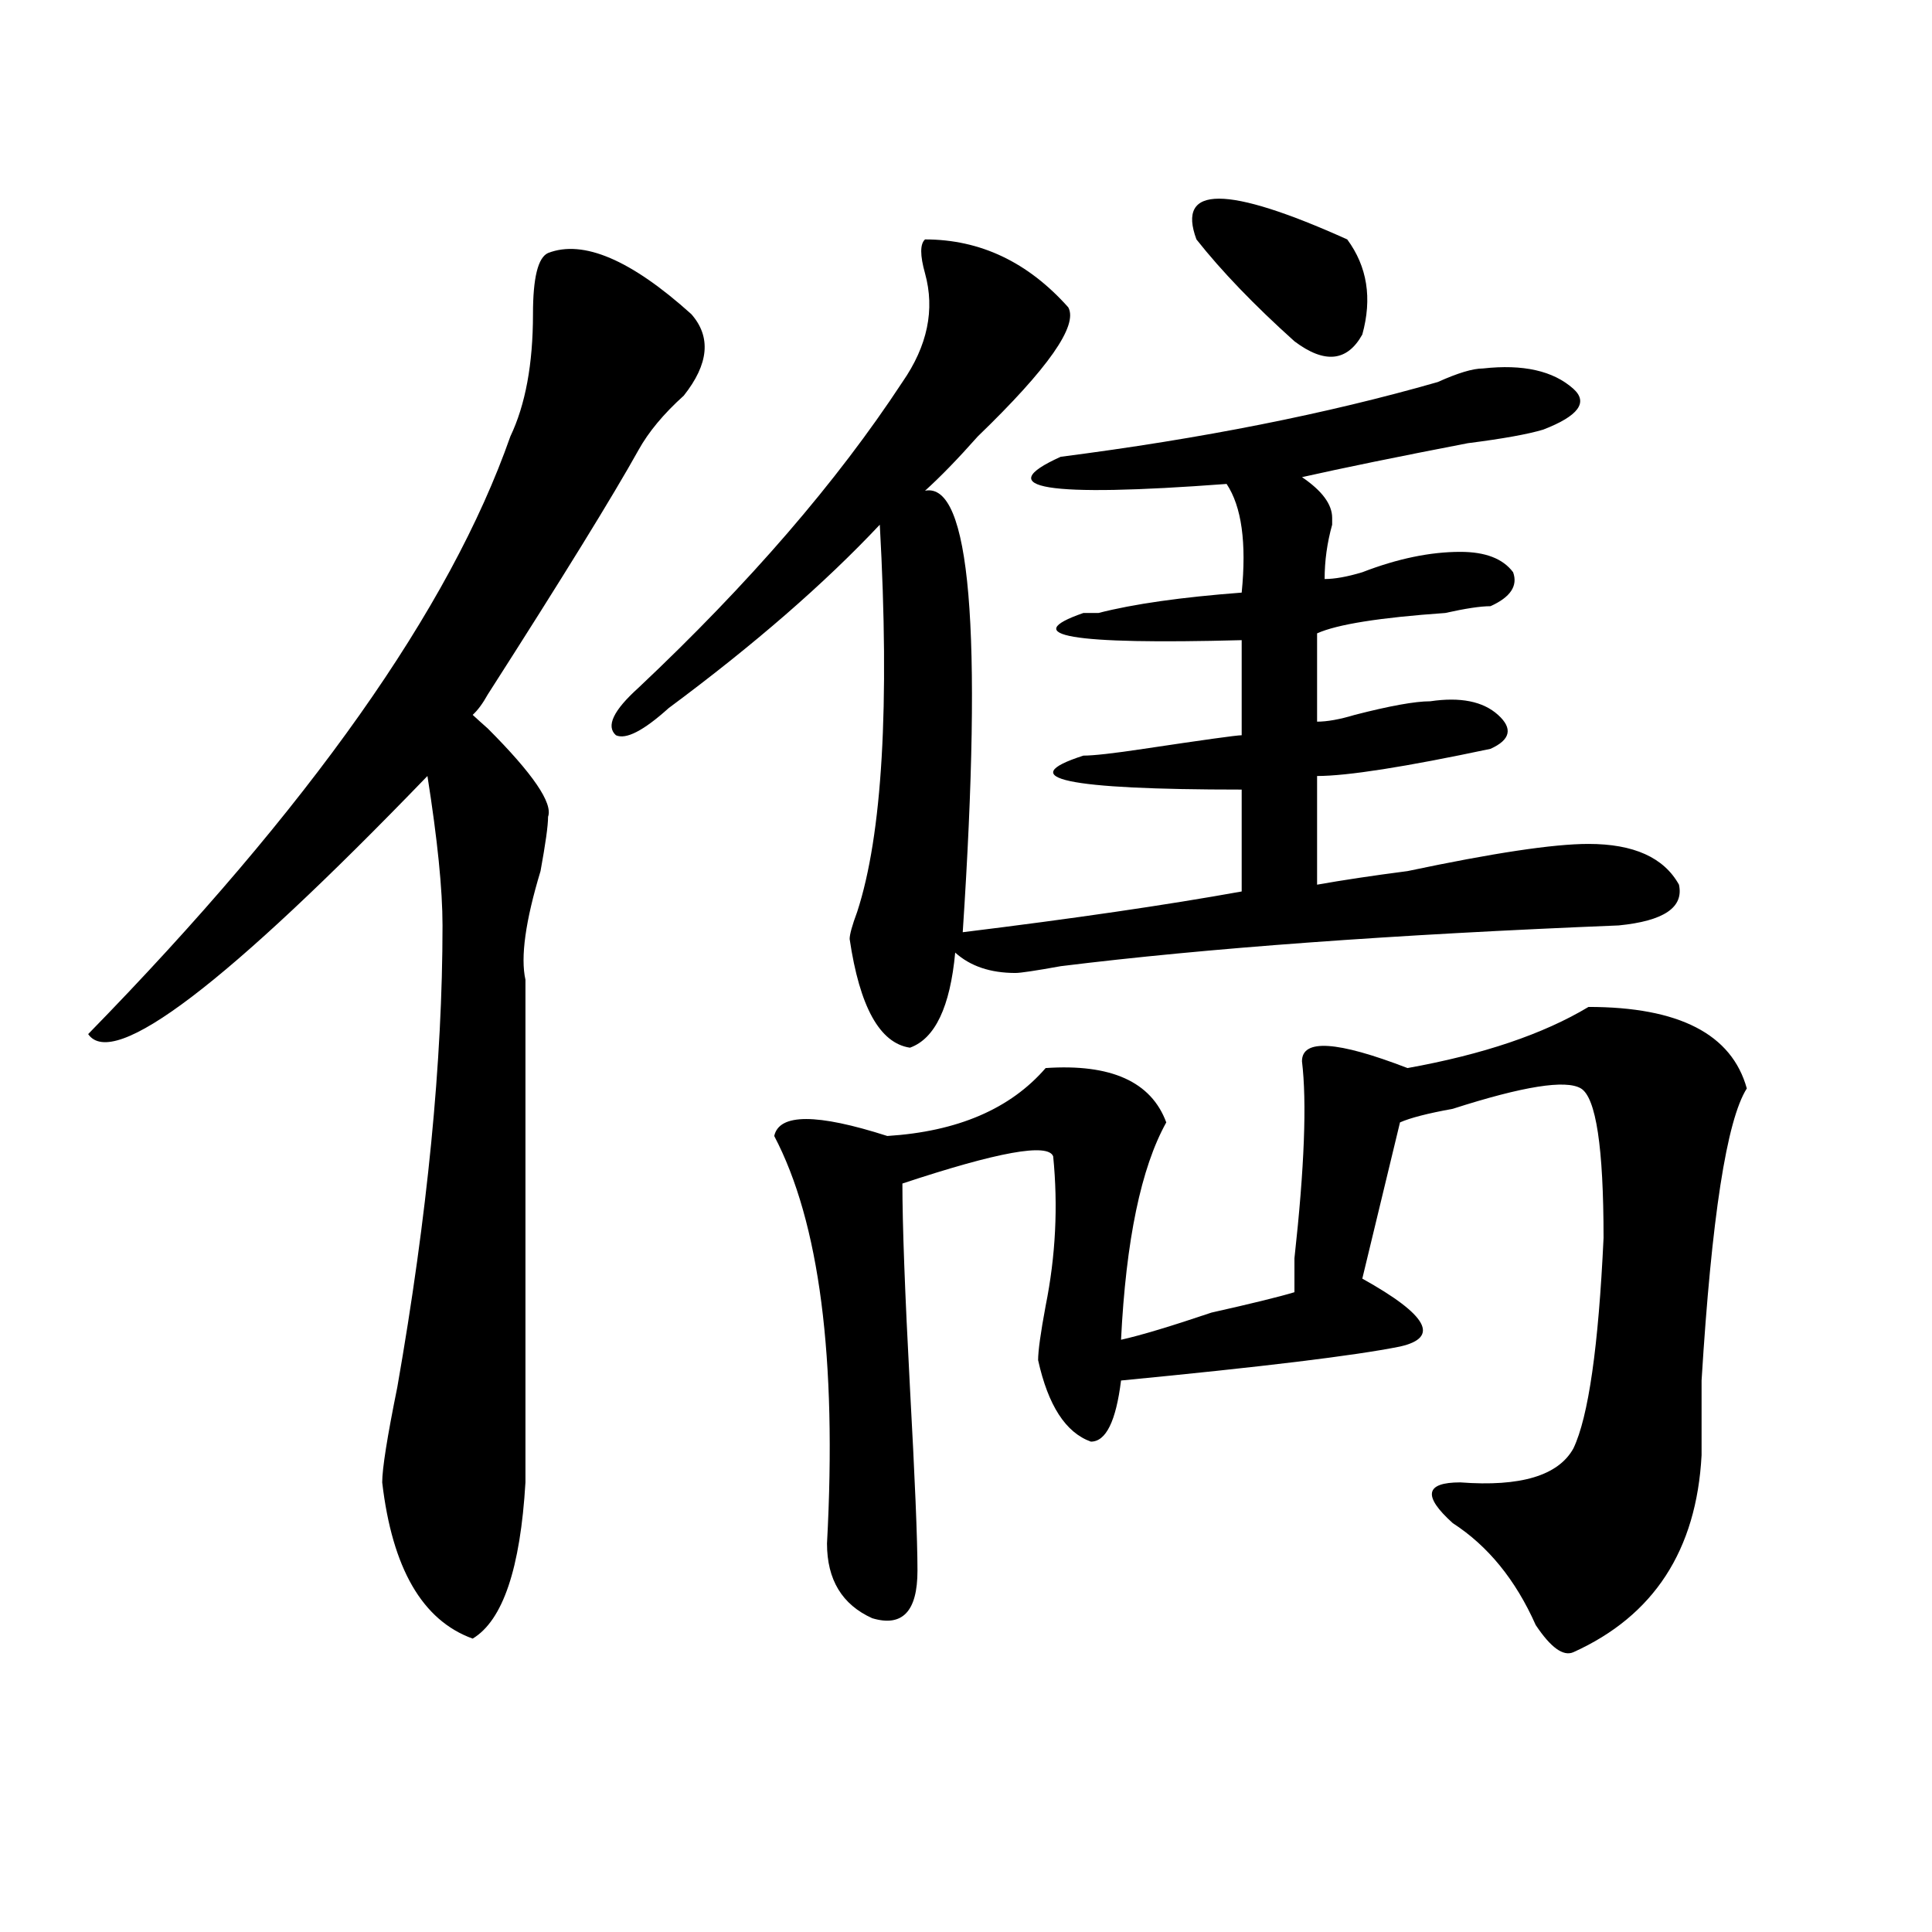 <?xml version="1.0" encoding="utf-8"?>
<!-- Generator: Adobe Illustrator 16.0.0, SVG Export Plug-In . SVG Version: 6.00 Build 0)  -->
<!DOCTYPE svg PUBLIC "-//W3C//DTD SVG 1.1//EN" "http://www.w3.org/Graphics/SVG/1.1/DTD/svg11.dtd">
<svg version="1.1" id="图层_1" xmlns="http://www.w3.org/2000/svg" xmlns:xlink="http://www.w3.org/1999/xlink" x="0px" y="0px"
	 width="1000px" height="1000px" viewBox="0 0 1000 1000" enable-background="new 0 0 1000 1000" xml:space="preserve">
<path d="M283.676,130.953c18.17-7.031,42.926,3.516,74.145,31.641c10.365,11.756,9.085,25.818-3.902,42.188
	c-10.427,9.394-18.231,18.787-23.414,28.125c-13.049,23.456-39.023,65.644-78.047,126.563c-2.622,4.725-5.244,8.24-7.805,10.547
	c2.561,2.362,5.183,4.725,7.805,7.031c23.414,23.456,33.779,38.672,31.219,45.703c0,4.725-1.342,14.063-3.902,28.125
	c-7.805,25.818-10.427,44.55-7.805,56.25c0,39.881,0,126.563,0,260.156c-2.622,44.494-11.707,71.466-27.316,80.859
	c-26.036-9.394-41.646-36.365-46.828-80.859c0-7.031,2.561-23.4,7.805-49.219c15.609-89.044,23.414-168.75,23.414-239.063
	c0-18.731-2.622-44.494-7.805-77.344C117.155,509.487,58.62,554.037,45.633,535.25c114.448-117.169,187.313-220.275,218.531-309.375
	c7.805-16.369,11.707-37.463,11.707-63.281C275.871,143.862,278.432,133.315,283.676,130.953z M478.793,123.922
	c28.597,0,53.291,11.756,74.145,35.156c5.183,9.394-10.427,31.641-46.828,66.797c-10.427,11.756-19.512,21.094-27.316,28.125
	c23.414-4.669,29.877,71.521,19.512,228.516c57.193-7.031,105.363-14.063,144.387-21.094v-52.734
	c-91.096,0-118.412-5.822-81.949-17.578c5.183,0,15.609-1.153,31.219-3.516c31.219-4.669,48.108-7.031,50.73-7.031v-49.219
	c-88.474,2.362-115.79-2.307-81.949-14.063c2.561,0,5.183,0,7.805,0c18.17-4.669,42.926-8.185,74.145-10.547
	c2.561-25.763,0-44.494-7.805-56.25c-93.656,7.031-122.314,2.362-85.852-14.063c72.803-9.338,137.862-22.247,195.117-38.672
	c10.365-4.669,18.17-7.031,23.414-7.031c20.792-2.307,36.401,1.209,46.828,10.547c7.805,7.031,2.561,14.063-15.609,21.094
	c-7.805,2.362-20.854,4.725-39.023,7.031c-36.463,7.031-65.06,12.909-85.852,17.578c10.365,7.031,15.609,14.063,15.609,21.094v3.516
	c-2.622,9.394-3.902,18.787-3.902,28.125c5.183,0,11.707-1.153,19.512-3.516c18.17-7.031,35.121-10.547,50.73-10.547
	c12.987,0,22.072,3.516,27.316,10.547c2.561,7.031-1.342,12.909-11.707,17.578c-5.244,0-13.049,1.209-23.414,3.516
	c-33.841,2.362-55.975,5.878-66.34,10.547v45.703c5.183,0,11.707-1.153,19.512-3.516c18.17-4.669,31.219-7.031,39.023-7.031
	c15.609-2.307,27.316,0,35.121,7.031s6.463,12.909-3.902,17.578c-44.268,9.394-74.145,14.063-89.754,14.063v56.25
	c12.987-2.307,28.597-4.669,46.828-7.031c44.206-9.338,75.425-14.063,93.656-14.063c23.414,0,39.023,7.031,46.828,21.094
	c2.561,11.756-7.805,18.787-31.219,21.094c-117.07,4.725-213.349,11.756-288.773,21.094c-13.049,2.362-20.854,3.516-23.414,3.516
	c-13.049,0-23.414-3.516-31.219-10.547c-2.622,28.125-10.427,44.55-23.414,49.219c-15.609-2.307-26.036-21.094-31.219-56.25
	c0-2.307,1.28-7.031,3.902-14.063c12.987-39.825,16.89-106.622,11.707-200.391c-28.658,30.487-65.06,62.128-109.266,94.922
	c-13.049,11.756-22.134,16.425-27.316,14.063c-5.244-4.669-1.342-12.854,11.707-24.609
	c57.193-53.888,102.741-106.622,136.582-158.203c12.987-18.731,16.89-37.463,11.707-56.25
	C476.171,132.162,476.171,126.284,478.793,123.922z M822.199,521.188c46.828,0,74.145,14.063,81.949,42.188
	c-10.427,16.425-18.231,66.797-23.414,151.172c0,16.425,0,29.334,0,38.672c-2.622,49.219-24.756,83.166-66.34,101.953
	c-5.244,2.307-11.707-2.362-19.512-14.063c-10.427-23.456-24.756-40.979-42.926-52.734c-15.609-14.063-14.329-21.094,3.902-21.094
	c31.219,2.362,50.73-3.516,58.535-17.578c7.805-16.369,12.987-52.734,15.609-108.984c0-46.856-3.902-72.619-11.707-77.344
	c-7.805-4.669-29.938-1.153-66.34,10.547c-13.049,2.362-22.134,4.725-27.316,7.031l-19.512,80.859
	c33.779,18.787,40.304,30.487,19.512,35.156c-23.414,4.725-71.584,10.547-144.387,17.578c-2.622,21.094-7.805,31.641-15.609,31.641
	c-13.049-4.669-22.134-18.731-27.316-42.188c0-4.669,1.28-14.063,3.902-28.125c5.183-25.763,6.463-51.525,3.902-77.344
	c-2.622-7.031-28.658-2.307-78.047,14.063c0,21.094,1.28,56.25,3.902,105.469c2.561,46.912,3.902,78.553,3.902,94.922
	c0,21.094-7.805,29.278-23.414,24.609c-15.609-7.031-23.414-19.94-23.414-38.672c5.183-96.075-3.902-166.388-27.316-210.938
	c2.561-11.7,22.072-11.7,58.535,0c36.401-2.307,63.718-14.063,81.949-35.156c33.779-2.307,54.633,7.031,62.438,28.125
	c-13.049,23.456-20.854,60.975-23.414,112.5c10.365-2.307,25.975-7.031,46.828-14.063c20.792-4.669,35.121-8.185,42.926-10.547
	c0-4.669,0-10.547,0-17.578c5.183-46.856,6.463-80.859,3.902-101.953c0-11.7,18.17-10.547,54.633,3.516
	C767.566,545.797,798.785,535.25,822.199,521.188z M619.277,123.922c-10.427-28.125,15.609-28.125,78.047,0
	c10.365,14.063,12.987,30.487,7.805,49.219c-7.805,14.063-19.512,15.271-35.121,3.516
	C649.154,157.925,632.265,140.347,619.277,123.922z"/>
</svg>
